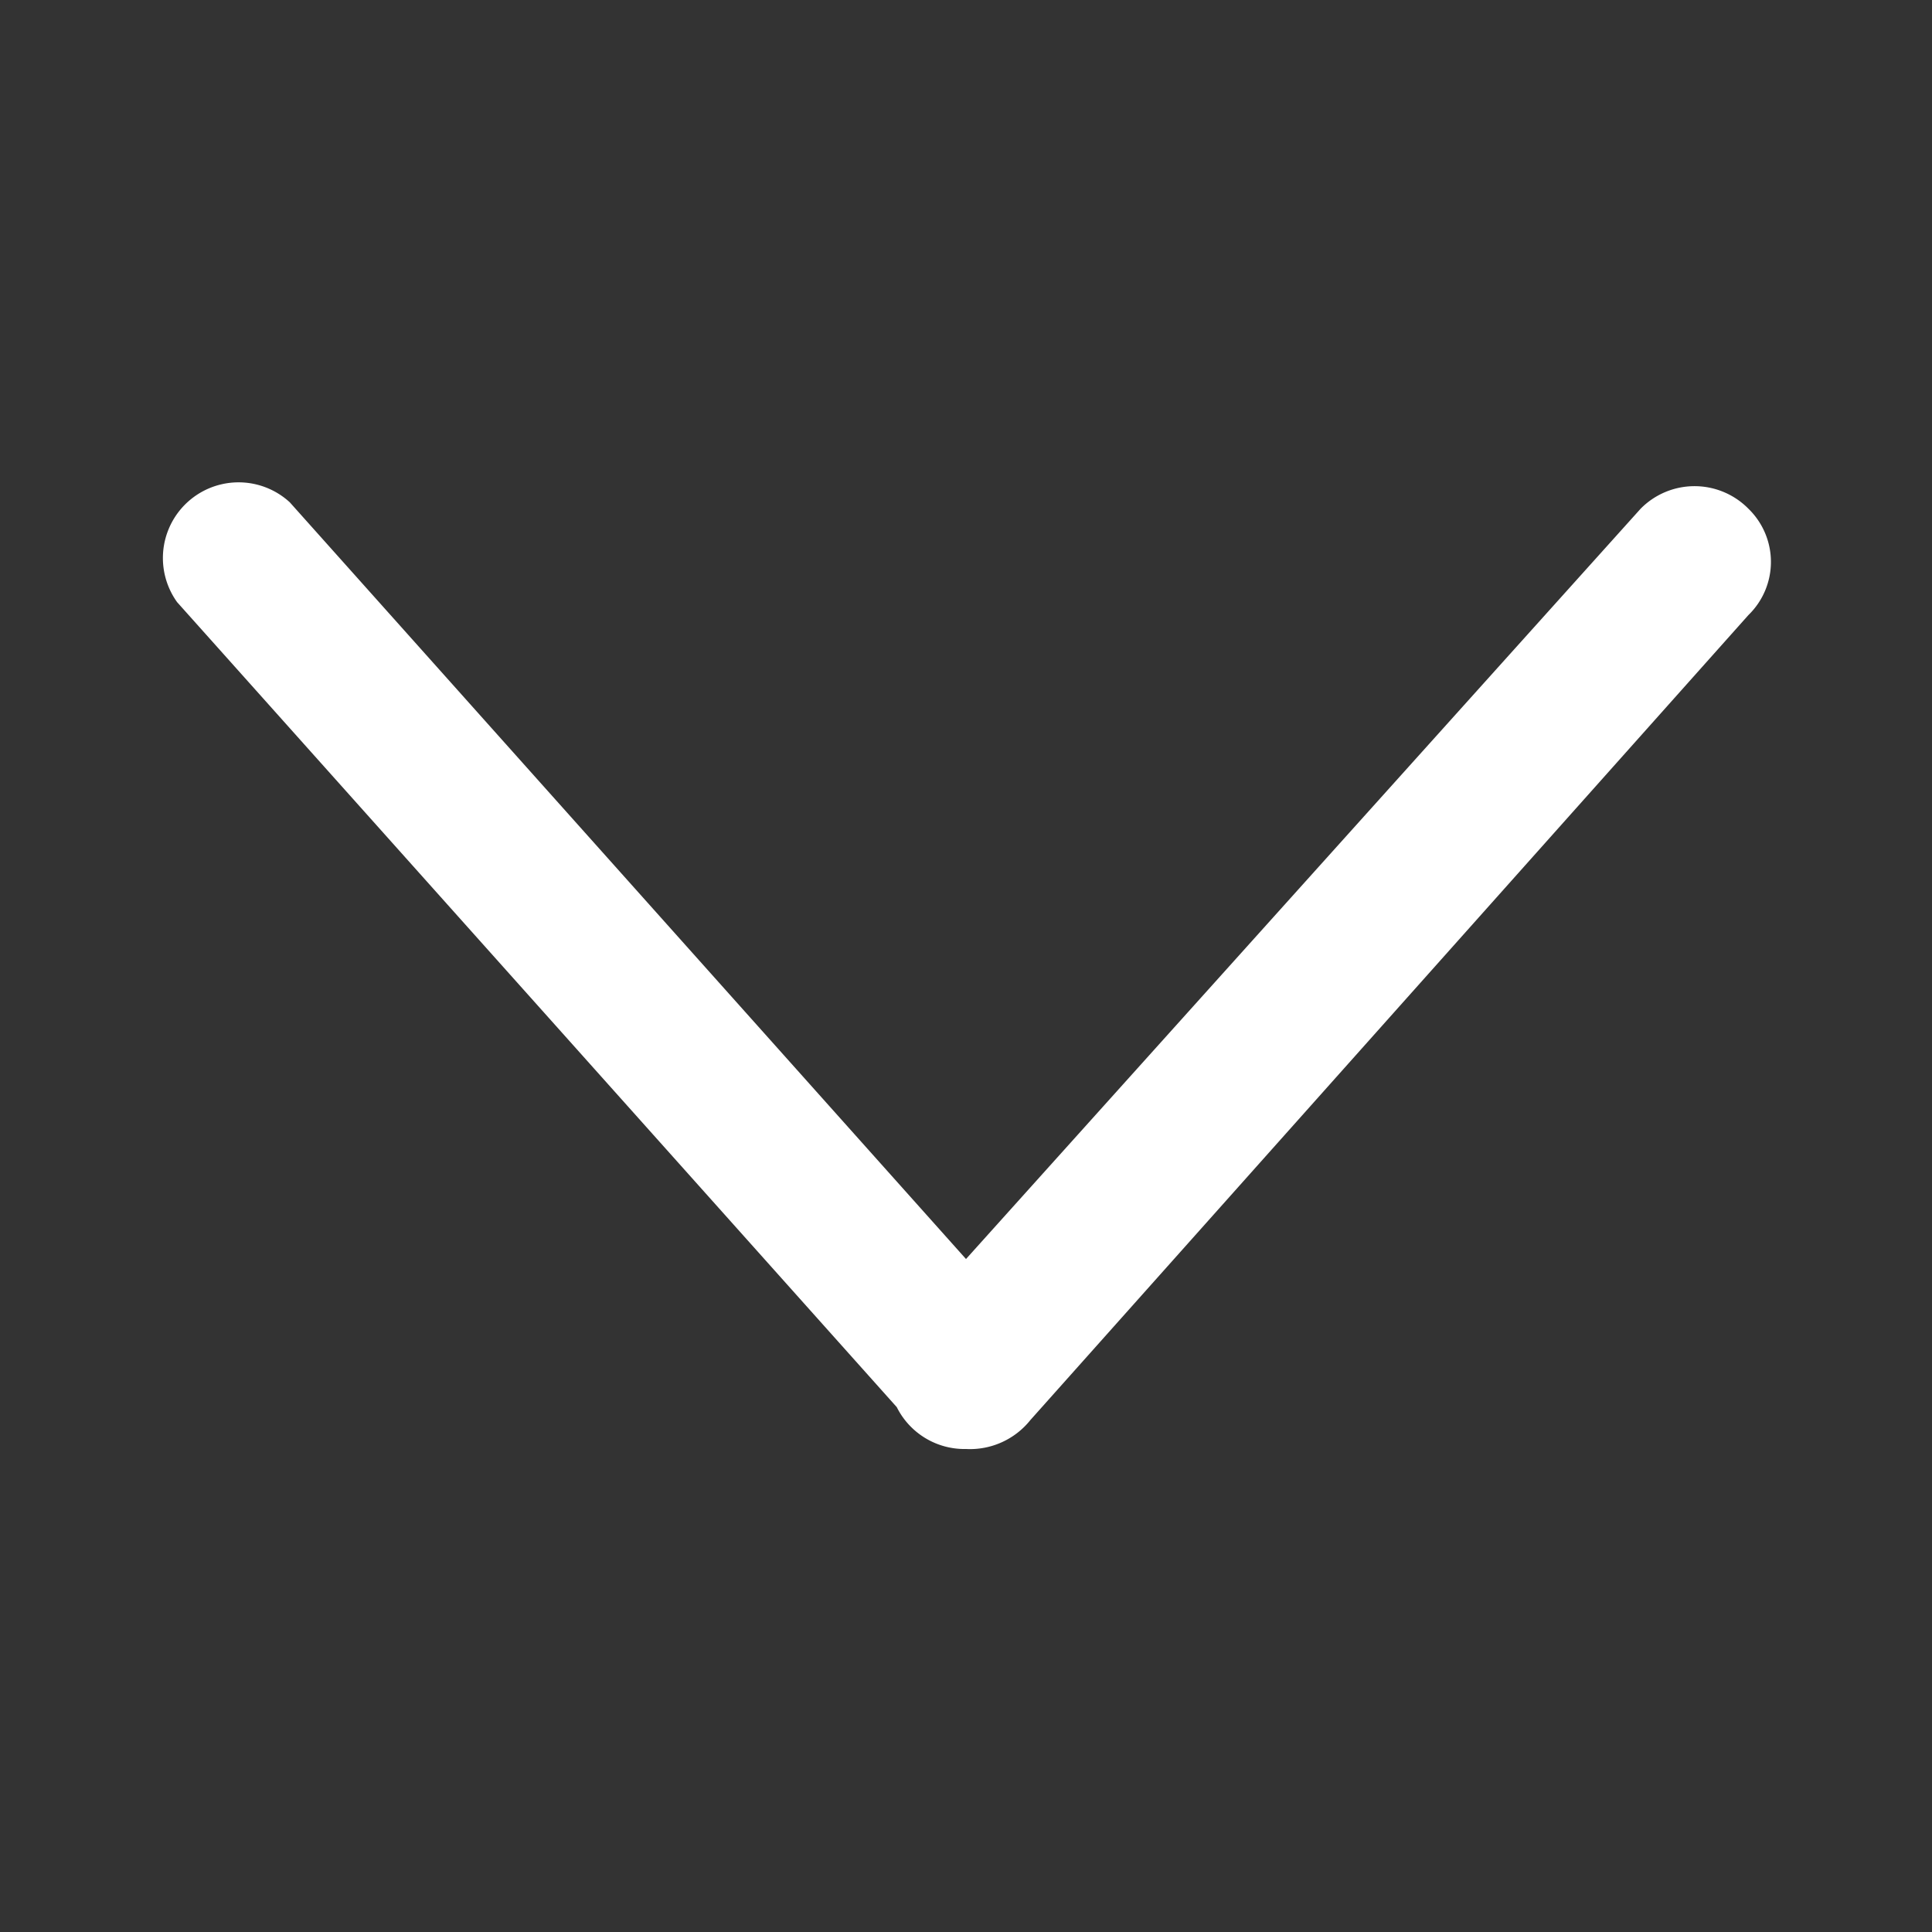 <?xml version="1.0" standalone="no"?><!DOCTYPE svg PUBLIC "-//W3C//DTD SVG 1.1//EN" "http://www.w3.org/Graphics/SVG/1.1/DTD/svg11.dtd"><svg t="1711479946549" class="icon" viewBox="0 0 1024 1024" version="1.1" xmlns="http://www.w3.org/2000/svg" p-id="3148" width="20" height="20" xmlns:xlink="http://www.w3.org/1999/xlink"><rect x="0" y="0" width="1024" height="1024" fill="#333333" stroke="none"/><path d="M512 768a40.107 40.107 0 0 1-36.693-22.187l-381.44-426.667a40.107 40.107 0 0 1 59.733-52.907L512 667.307l357.547-397.653a40.107 40.107 0 0 1 57.173 0 39.253 39.253 0 0 1 0 56.32l-380.587 426.667A40.96 40.96 0 0 1 512 768z" p-id="3149" fill="#ffffff"></path></svg>